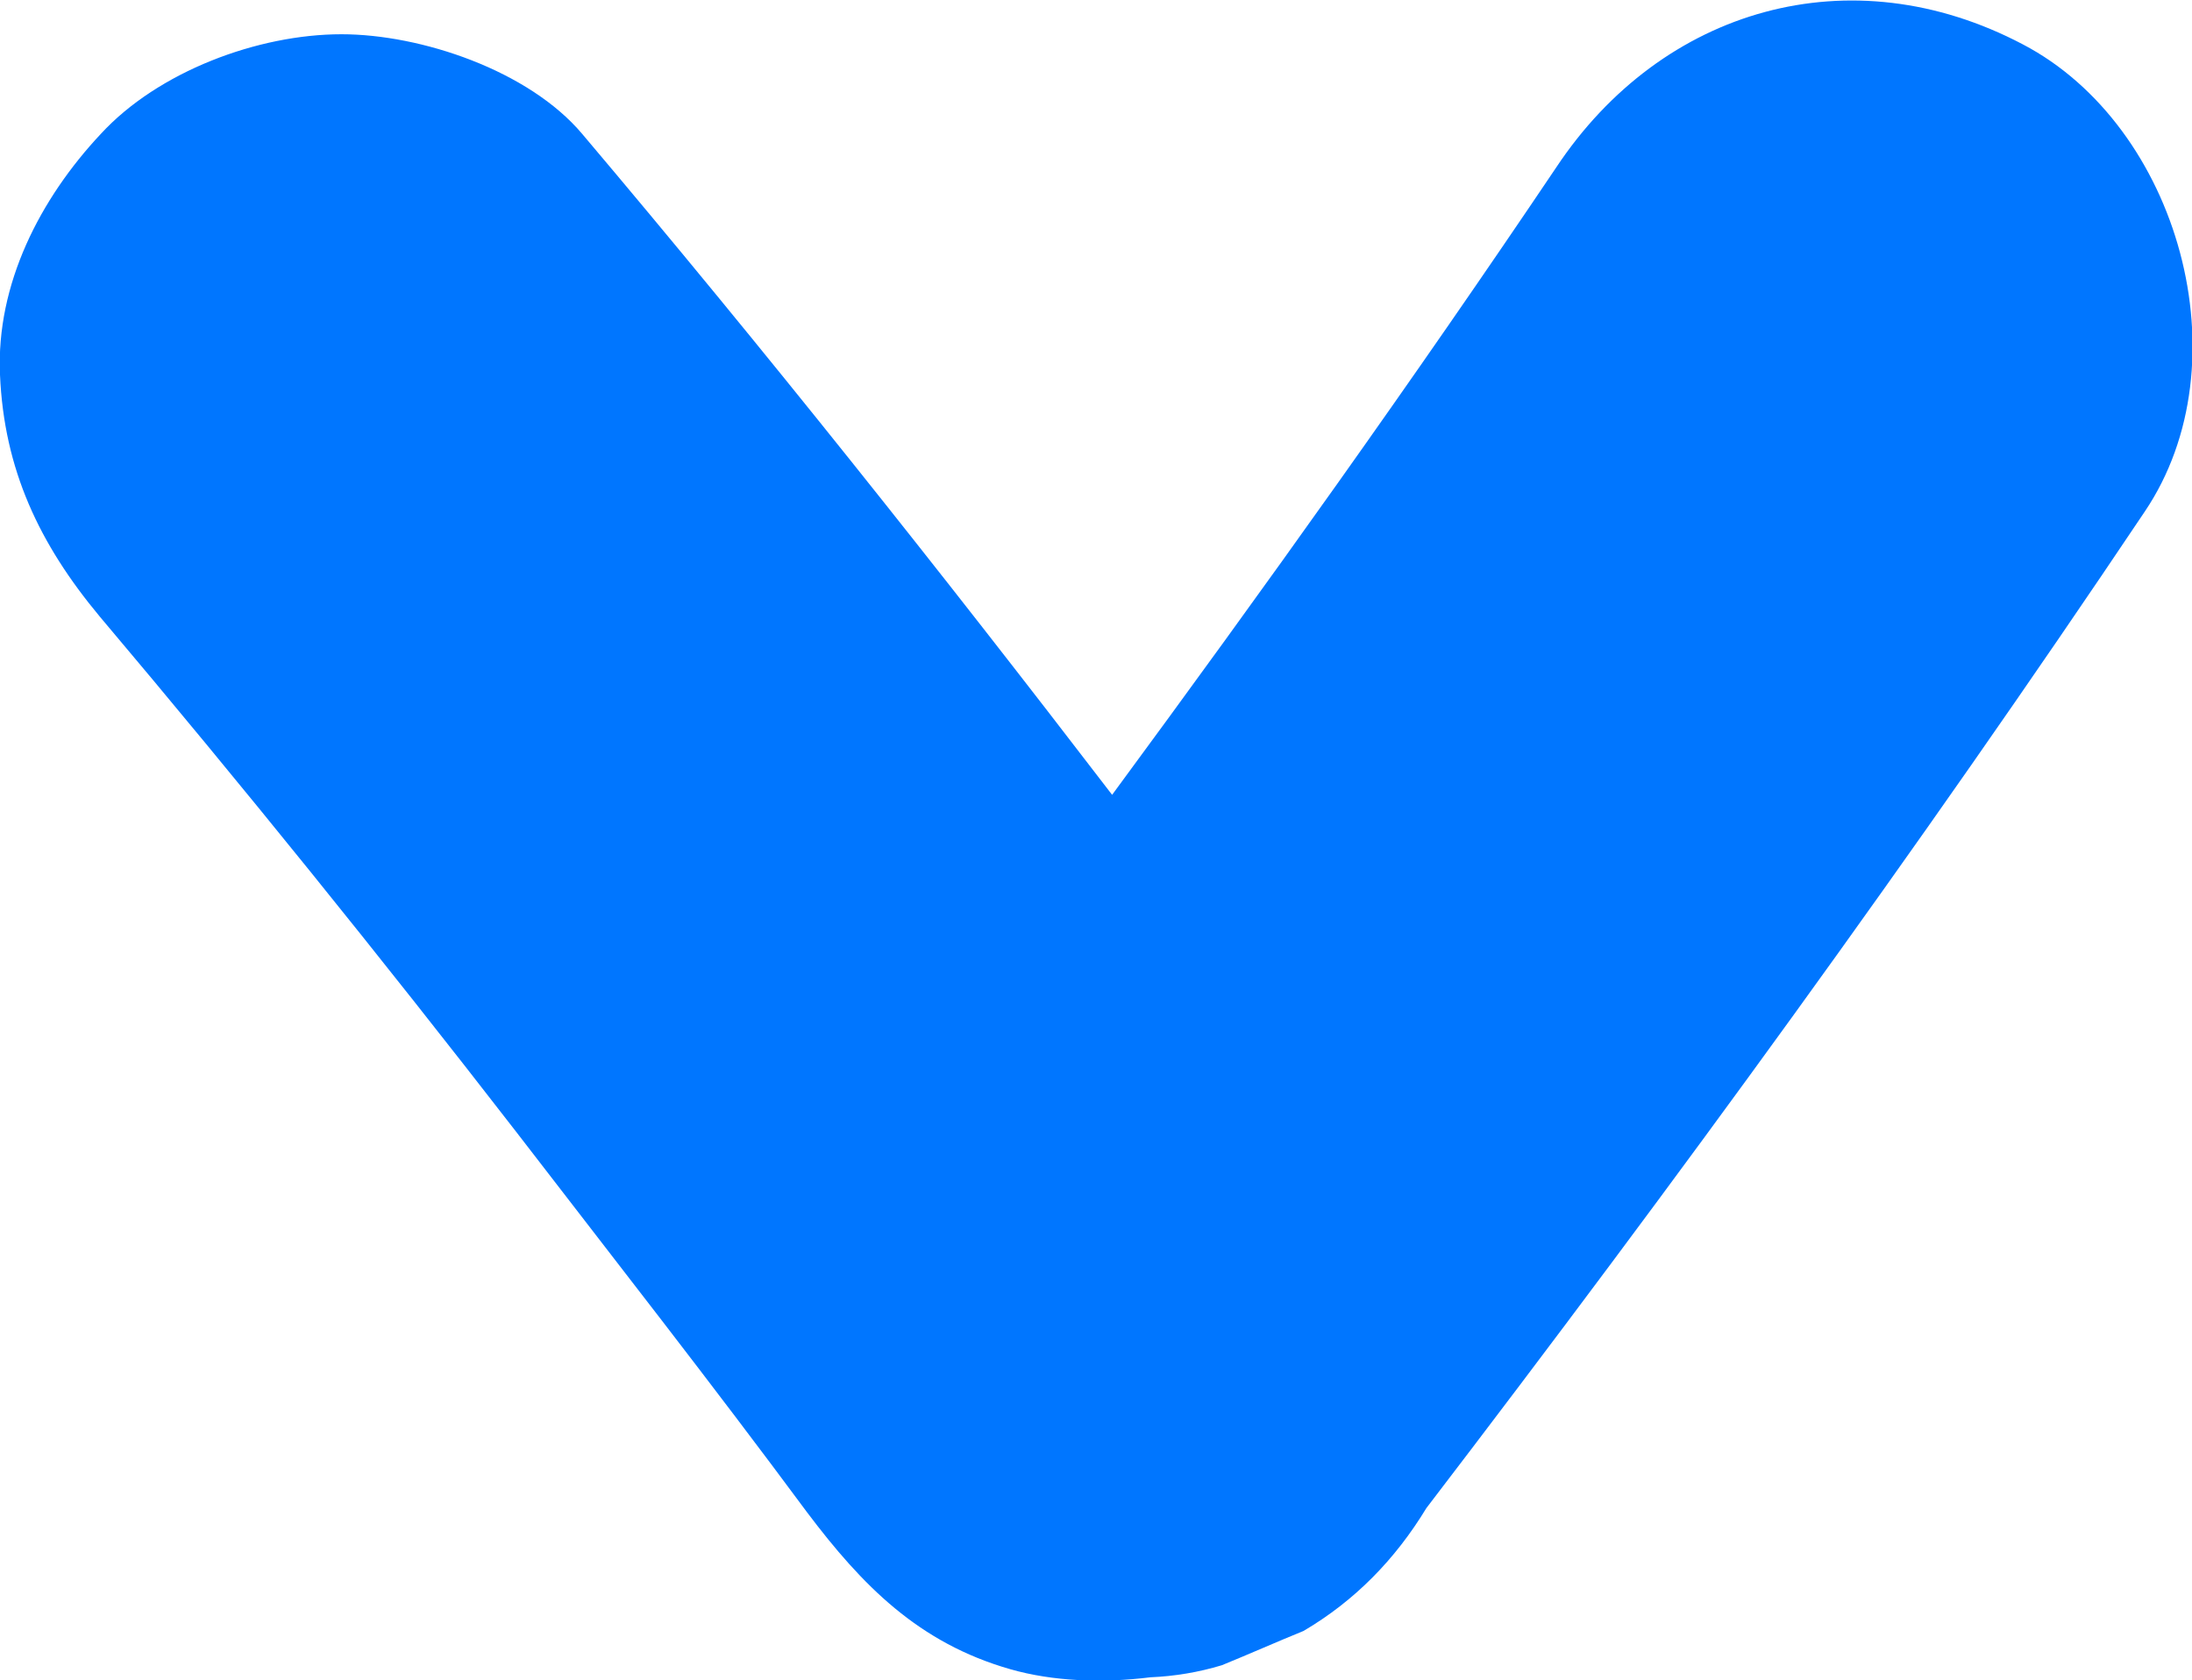 <?xml version="1.0" encoding="utf-8"?>
<!-- Generator: Adobe Illustrator 27.7.0, SVG Export Plug-In . SVG Version: 6.00 Build 0)  -->
<svg version="1.1" xmlns="http://www.w3.org/2000/svg" xmlns:xlink="http://www.w3.org/1999/xlink" x="0px" y="0px"
	 viewBox="0 0 21.76 16.68" style="enable-background:new 0 0 21.76 16.68;" xml:space="preserve">
<style type="text/css">
	.st0{fill:#EFF1FF;}
	.st1{fill:#FFFFFF;}
	.st2{fill:#0076FF;}
	.st3{fill:#040C2B;}
	.st4{fill:none;}
	.st5{fill:none;stroke:#040C2B;stroke-miterlimit:10;}
	.st6{clip-path:url(#SVGID_00000085232281237802645990000004824663356507163799_);enable-background:new    ;}
	.st7{opacity:0.6;fill:#040C2B;enable-background:new    ;}
	.st8{fill:#EDEFFF;}
	.st9{fill:none;stroke:#EDEFFF;stroke-width:0.5;stroke-linecap:round;stroke-miterlimit:10;}
	.st10{fill:none;stroke:#73CAFF;stroke-miterlimit:10;}
	.st11{fill:#73CAFF;}
	.st12{fill:#EDEFFC;}
	.st13{fill:#040C2B;stroke:#73CAFF;stroke-miterlimit:10;}
	.st14{fill:#EAEDF6;}
	.st15{fill:none;stroke:#EDEFFC;stroke-width:1.147;stroke-miterlimit:10;}
	.st16{fill:#1BA610;}
	.st17{clip-path:url(#SVGID_00000072990272304522489860000001086019527479488158_);}
	.st18{clip-path:url(#SVGID_00000166645127306950367480000005227897433561781124_);}
	.st19{clip-path:url(#SVGID_00000169524448285533475720000011288161112559088008_);}
	.st20{clip-path:url(#SVGID_00000006677463964095785950000004545243650215515047_);}
	.st21{clip-path:url(#SVGID_00000042009686747126310120000006051112536805340572_);}
	.st22{clip-path:url(#SVGID_00000023270736271548212610000007094874300712666295_);}
	.st23{clip-path:url(#SVGID_00000047038975374038675460000003686220911762249089_);}
	.st24{clip-path:url(#SVGID_00000044879223458749244560000014031828524116366728_);}
	.st25{clip-path:url(#SVGID_00000114780153379271486980000007577977532660291254_);}
	.st26{clip-path:url(#SVGID_00000012445388771166644620000009009278954710337922_);}
	.st27{clip-path:url(#SVGID_00000000193418248815567880000007572982131279927741_);}
	.st28{clip-path:url(#SVGID_00000016059234938878200250000004292573881565061537_);}
	.st29{clip-path:url(#SVGID_00000015315145796655114900000017284117969451361206_);}
	.st30{clip-path:url(#SVGID_00000145043911530594906080000014633630746941462682_);}
	.st31{clip-path:url(#SVGID_00000133498220182019155000000008671278293091055535_);}
	.st32{clip-path:url(#SVGID_00000151533204037932013470000014916623774170862520_);}
	.st33{clip-path:url(#SVGID_00000155860347828098952270000002215442316034713271_);}
	.st34{clip-path:url(#SVGID_00000136374026151829427700000013352179297220075664_);}
	.st35{clip-path:url(#SVGID_00000036236902610468763950000003243619925766461845_);}
	.st36{clip-path:url(#SVGID_00000156561176195176459820000018192466460292126368_);}
	.st37{clip-path:url(#SVGID_00000162327458262184937150000008376790821751390108_);}
	.st38{clip-path:url(#SVGID_00000062890911360601483960000017302600378188169619_);}
	.st39{clip-path:url(#SVGID_00000054240785408406635770000016590220379469031863_);}
	.st40{clip-path:url(#SVGID_00000183969437025803297300000010557571099742422686_);}
	.st41{clip-path:url(#SVGID_00000127018137027673593190000011310645121645333638_);}
	.st42{clip-path:url(#SVGID_00000083796994275004749430000010058698083370090917_);}
	.st43{clip-path:url(#SVGID_00000177443487400003016450000007479106653262591363_);}
	.st44{clip-path:url(#SVGID_00000144316470233424192540000003981423846205186688_);}
	.st45{clip-path:url(#SVGID_00000005947851516381604050000007917385388339754140_);}
	.st46{clip-path:url(#SVGID_00000101818526753605396800000002715329763650651569_);}
	.st47{fill:none;stroke:#0078FF;stroke-width:3;stroke-linecap:round;stroke-miterlimit:10;stroke-dasharray:6,10;}
	.st48{fill:#0078FF;}
	.st49{fill:#6B818C;}
	.st50{fill:#020C2D;}
	.st51{fill:#73CCFF;}
	.st52{clip-path:url(#SVGID_00000157276818932265509910000010803498369602663812_);}
	.st53{clip-path:url(#SVGID_00000140707367250687248300000000591648763305274527_);}
	.st54{clip-path:url(#SVGID_00000044141606584265903260000007272581101958130325_);}
	.st55{clip-path:url(#SVGID_00000016790493665597153930000004417031097653595830_);}
	.st56{clip-path:url(#SVGID_00000027579646270004921950000008639684352083667388_);}
	.st57{clip-path:url(#SVGID_00000048493008383496072130000001811209125702240650_);}
	.st58{clip-path:url(#SVGID_00000119822365551055647390000002799010158250022285_);}
	.st59{clip-path:url(#SVGID_00000057830405206790871090000007453674541467338916_);}
	.st60{clip-path:url(#SVGID_00000026875747305324238250000005338500154243913618_);}
	.st61{clip-path:url(#SVGID_00000079485534476594975360000014463807452751326338_);}
	.st62{clip-path:url(#SVGID_00000156548610811661878380000013634103522211723675_);}
	.st63{clip-path:url(#SVGID_00000077282406006809580580000008172381058060779692_);}
	.st64{clip-path:url(#SVGID_00000042727485572126186820000009859116256225886906_);}
	.st65{clip-path:url(#SVGID_00000109714264948363856370000008672716050847827635_);}
	.st66{clip-path:url(#SVGID_00000106148307250596672190000002721467587131716249_);}
	.st67{clip-path:url(#SVGID_00000165932775918775958680000008248423971894700420_);}
	.st68{clip-path:url(#SVGID_00000008850844318380418320000012917648433339333567_);}
	.st69{clip-path:url(#SVGID_00000097477001322260707100000014474341774091949959_);}
	.st70{clip-path:url(#SVGID_00000101789123914152401830000005211693809511118480_);}
	.st71{clip-path:url(#SVGID_00000106846268465185719720000012830186367318900883_);}
	.st72{clip-path:url(#SVGID_00000054253469401586604110000009493835400592287671_);}
	.st73{clip-path:url(#SVGID_00000182514126173907665290000005308913756715423421_);}
	.st74{clip-path:url(#SVGID_00000026882773133496921750000006298470556808663439_);}
	.st75{clip-path:url(#SVGID_00000170986782286269274830000002617930901355793299_);}
	.st76{clip-path:url(#SVGID_00000086671996594096189780000002774845775335454375_);}
	.st77{clip-path:url(#SVGID_00000070079502418514521930000006878916439137160634_);}
	.st78{clip-path:url(#SVGID_00000106864538031370152180000016883493937358783124_);}
	.st79{clip-path:url(#SVGID_00000048501698074615496090000007051292121713899184_);}
	.st80{clip-path:url(#SVGID_00000060010468510918147750000008594526297783478916_);}
	.st81{clip-path:url(#SVGID_00000110454949668276672150000015222800860059712909_);}
	.st82{clip-path:url(#SVGID_00000176044321083145849500000015812006470908024717_);}
	.st83{clip-path:url(#SVGID_00000170243120195706332870000018230525949489556120_);}
	.st84{clip-path:url(#SVGID_00000112605190978384664120000010407978625403063168_);}
	.st85{clip-path:url(#SVGID_00000028293191425055715560000001616956840685235077_);}
	.st86{clip-path:url(#SVGID_00000114780230340910328660000013888950250339003542_);}
	.st87{clip-path:url(#SVGID_00000079449606370499938770000016656718821016670089_);}
	.st88{clip-path:url(#SVGID_00000074443523963184455460000009421450523218276537_);}
	.st89{clip-path:url(#SVGID_00000137818193095121522400000009435456483143678098_);}
	.st90{clip-path:url(#SVGID_00000176743602044570957180000009080746633911692431_);}
	.st91{clip-path:url(#SVGID_00000048474657794062135630000000758818343824726455_);}
	.st92{clip-path:url(#SVGID_00000132089475047026164580000014058375390461326264_);}
	.st93{clip-path:url(#SVGID_00000129185211483684003900000005602011307337602708_);}
	.st94{clip-path:url(#SVGID_00000027597135489380274810000011929563397810448053_);}
	.st95{clip-path:url(#SVGID_00000098209915907508244830000014125333213504483986_);}
	.st96{clip-path:url(#SVGID_00000096779980645513801700000011643445214697731467_);}
	.st97{clip-path:url(#SVGID_00000154392930421654481210000013731424124009218184_);}
	.st98{clip-path:url(#SVGID_00000147211368014721038070000005982496314355385268_);}
	.st99{clip-path:url(#SVGID_00000149352554525907583480000017009825371935607957_);}
	.st100{display:none;}
	.st101{display:inline;opacity:0.2;}
	.st102{fill:#FF6060;}
	.st103{fill:#BCBCBC;}
</style>
<g id="casa_de_bolsas">
	<path class="st2" d="M20.08,0.44c-1.71-0.9-3.58-0.36-4.63,1.22c-1.42,2.11-2.9,4.18-4.41,6.23C9.33,5.66,7.59,3.47,5.78,1.33
		C5.25,0.7,4.18,0.34,3.39,0.34c-0.83,0-1.82,0.37-2.39,0.99C0.4,1.97-0.04,2.82,0,3.72C0.04,4.66,0.39,5.4,0.99,6.12
		c1.41,1.67,2.79,3.38,4.13,5.11c0.97,1.26,1.95,2.51,2.89,3.78c0.55,0.73,1.11,1.3,2.02,1.56c0.42,0.12,0.91,0.14,1.39,0.08
		c0.24-0.01,0.48-0.05,0.71-0.12c0.27-0.11,0.54-0.23,0.81-0.34c0.51-0.3,0.91-0.71,1.22-1.22c2.47-3.23,4.87-6.52,7.13-9.89
		C22.29,3.6,21.63,1.25,20.08,0.44z"/>
</g>
<g id="guías">
</g>
<g id="grid" class="st100">
</g>
</svg>
